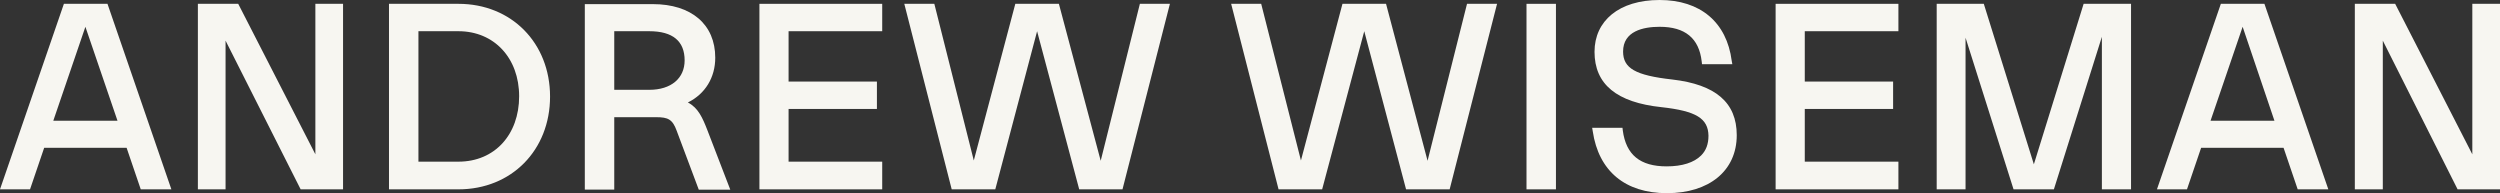 <?xml version="1.0" encoding="utf-8"?>
<!-- Generator: Adobe Illustrator 27.8.1, SVG Export Plug-In . SVG Version: 6.00 Build 0)  -->
<svg version="1.1" id="Layer_2_00000162347288191721705760000004919218129368141963_"
	 xmlns="http://www.w3.org/2000/svg" xmlns:xlink="http://www.w3.org/1999/xlink" x="0px" y="0px" viewBox="0 0 849 65.6"
	 style="enable-background:new 0 0 849 65.6;" xml:space="preserve">
<rect x="0" y="0" width="849" height="65.6" fill="#333333" stroke="none"/>
<style type="text/css">
	.st0{fill:#F7F6F1;}
</style>
<g id="Layer_1-2">
	<g>
		<path class="st0" d="M21.7,1.3L0,64.3h10.2l4.8-14.1h28l4.8,14.1h10.4l-21.7-63C36.6,1.3,21.7,1.3,21.7,1.3z M18.1,41L29,9.1
			L39.9,41C39.9,41,18.1,41,18.1,41z"/>
		<polygon class="st0" points="107.1,52.4 80.9,1.3 67.2,1.3 67.2,64.3 76.6,64.3 76.6,13.8 102.1,64.3 116.5,64.3 116.5,1.3 
			107.1,1.3 		"/>
		<path class="st0" d="M155.7,1.3h-23.6v63h23.6c18,0,31.1-13.3,31.1-31.5S173.7,1.3,155.7,1.3z M155.7,54.9h-13.6V10.6h13.6
			c12.1,0,20.6,9.1,20.6,22.1S168,54.9,155.7,54.9L155.7,54.9z"/>
		<path class="st0" d="M233.6,34.8c5.9-2.9,9.3-8.5,9.3-15.2c0-11.3-8.1-18.2-21.2-18.2h-23.1v63h10V39.8h14.3
			c3.9,0,5.5,0.7,6.9,4.6l7.5,20H248l-7.7-20C238.6,40,237.1,36.6,233.6,34.8L233.6,34.8z M208.6,10.6h11.9c8,0,12,3.4,12,9.9
			c0,6.1-4.6,10-12,10h-11.9C208.6,30.5,208.6,10.6,208.6,10.6z"/>
		<polygon class="st0" points="257.9,64.3 299.6,64.3 299.6,54.9 267.8,54.9 267.8,37 297.8,37 297.8,27.7 267.8,27.7 267.8,10.6 
			299.6,10.6 299.6,1.3 257.9,1.3 		"/>
		<polygon class="st0" points="373.8,54.6 359.6,1.3 344.8,1.3 330.7,54.5 317.3,1.3 307.1,1.3 323.2,64.3 338,64.3 352.2,10.6 
			366.5,64.3 381.2,64.3 397.3,1.3 387.1,1.3 		"/>
		<polygon class="st0" points="484.8,54.6 470.7,1.3 455.9,1.3 441.8,54.5 428.3,1.3 418.1,1.3 434.2,64.3 449,64.3 463.3,10.6 
			477.5,64.3 492.3,64.3 508.4,1.3 498.2,1.3 		"/>
		<rect x="518.4" y="1.3" class="st0" width="10" height="63"/>
		<path class="st0" d="M567.9,27c-12.5-1.4-16.7-3.8-16.7-9.5c0-6.9,6.8-8.4,12.4-8.4c8.7,0,13.4,3.9,14.3,11.8l0.1,0.9h10.3
			l-0.2-1.1C586.4,7.5,577.4,0,563.6,0s-22.1,7.1-22.1,17.6c0,11,7.5,17.2,22.8,18.8c11.7,1.3,15.8,3.8,15.9,9.7
			c0,2.8-0.8,5-2.5,6.7c-2.4,2.4-6.4,3.7-11.7,3.7c-9,0-13.8-3.9-14.9-12.2l-0.1-0.9h-10.3l0.2,1.2c2,13.5,11,21,25.2,21
			s23.7-7.5,23.7-19.7C589.8,34.8,582.6,28.7,567.9,27L567.9,27z"/>
		<polygon class="st0" points="603,64.3 644.7,64.3 644.7,54.9 612.9,54.9 612.9,37 642.9,37 642.9,27.7 612.9,27.7 612.9,10.6 
			644.7,10.6 644.7,1.3 603,1.3 		"/>
		<polygon class="st0" points="707.6,1.3 690.7,55.8 673.7,1.3 657.7,1.3 657.7,64.3 667.5,64.3 667.5,12.8 683.8,64.3 697.5,64.3 
			713.8,12.5 713.8,64.3 723.7,64.3 723.7,1.3 		"/>
		<path class="st0" d="M754.2,1.3l-21.7,63h10.2l4.8-14.1h28l4.8,14.1h10.4l-21.7-63L754.2,1.3L754.2,1.3z M750.7,41l10.9-31.9
			L772.4,41H750.7z"/>
		<polygon class="st0" points="839.6,1.3 839.6,52.4 813.4,1.3 799.7,1.3 799.7,64.3 809.2,64.3 809.2,13.8 834.6,64.3 849,64.3 
			849,1.3 		"/>
	</g>
</g>
</svg>

